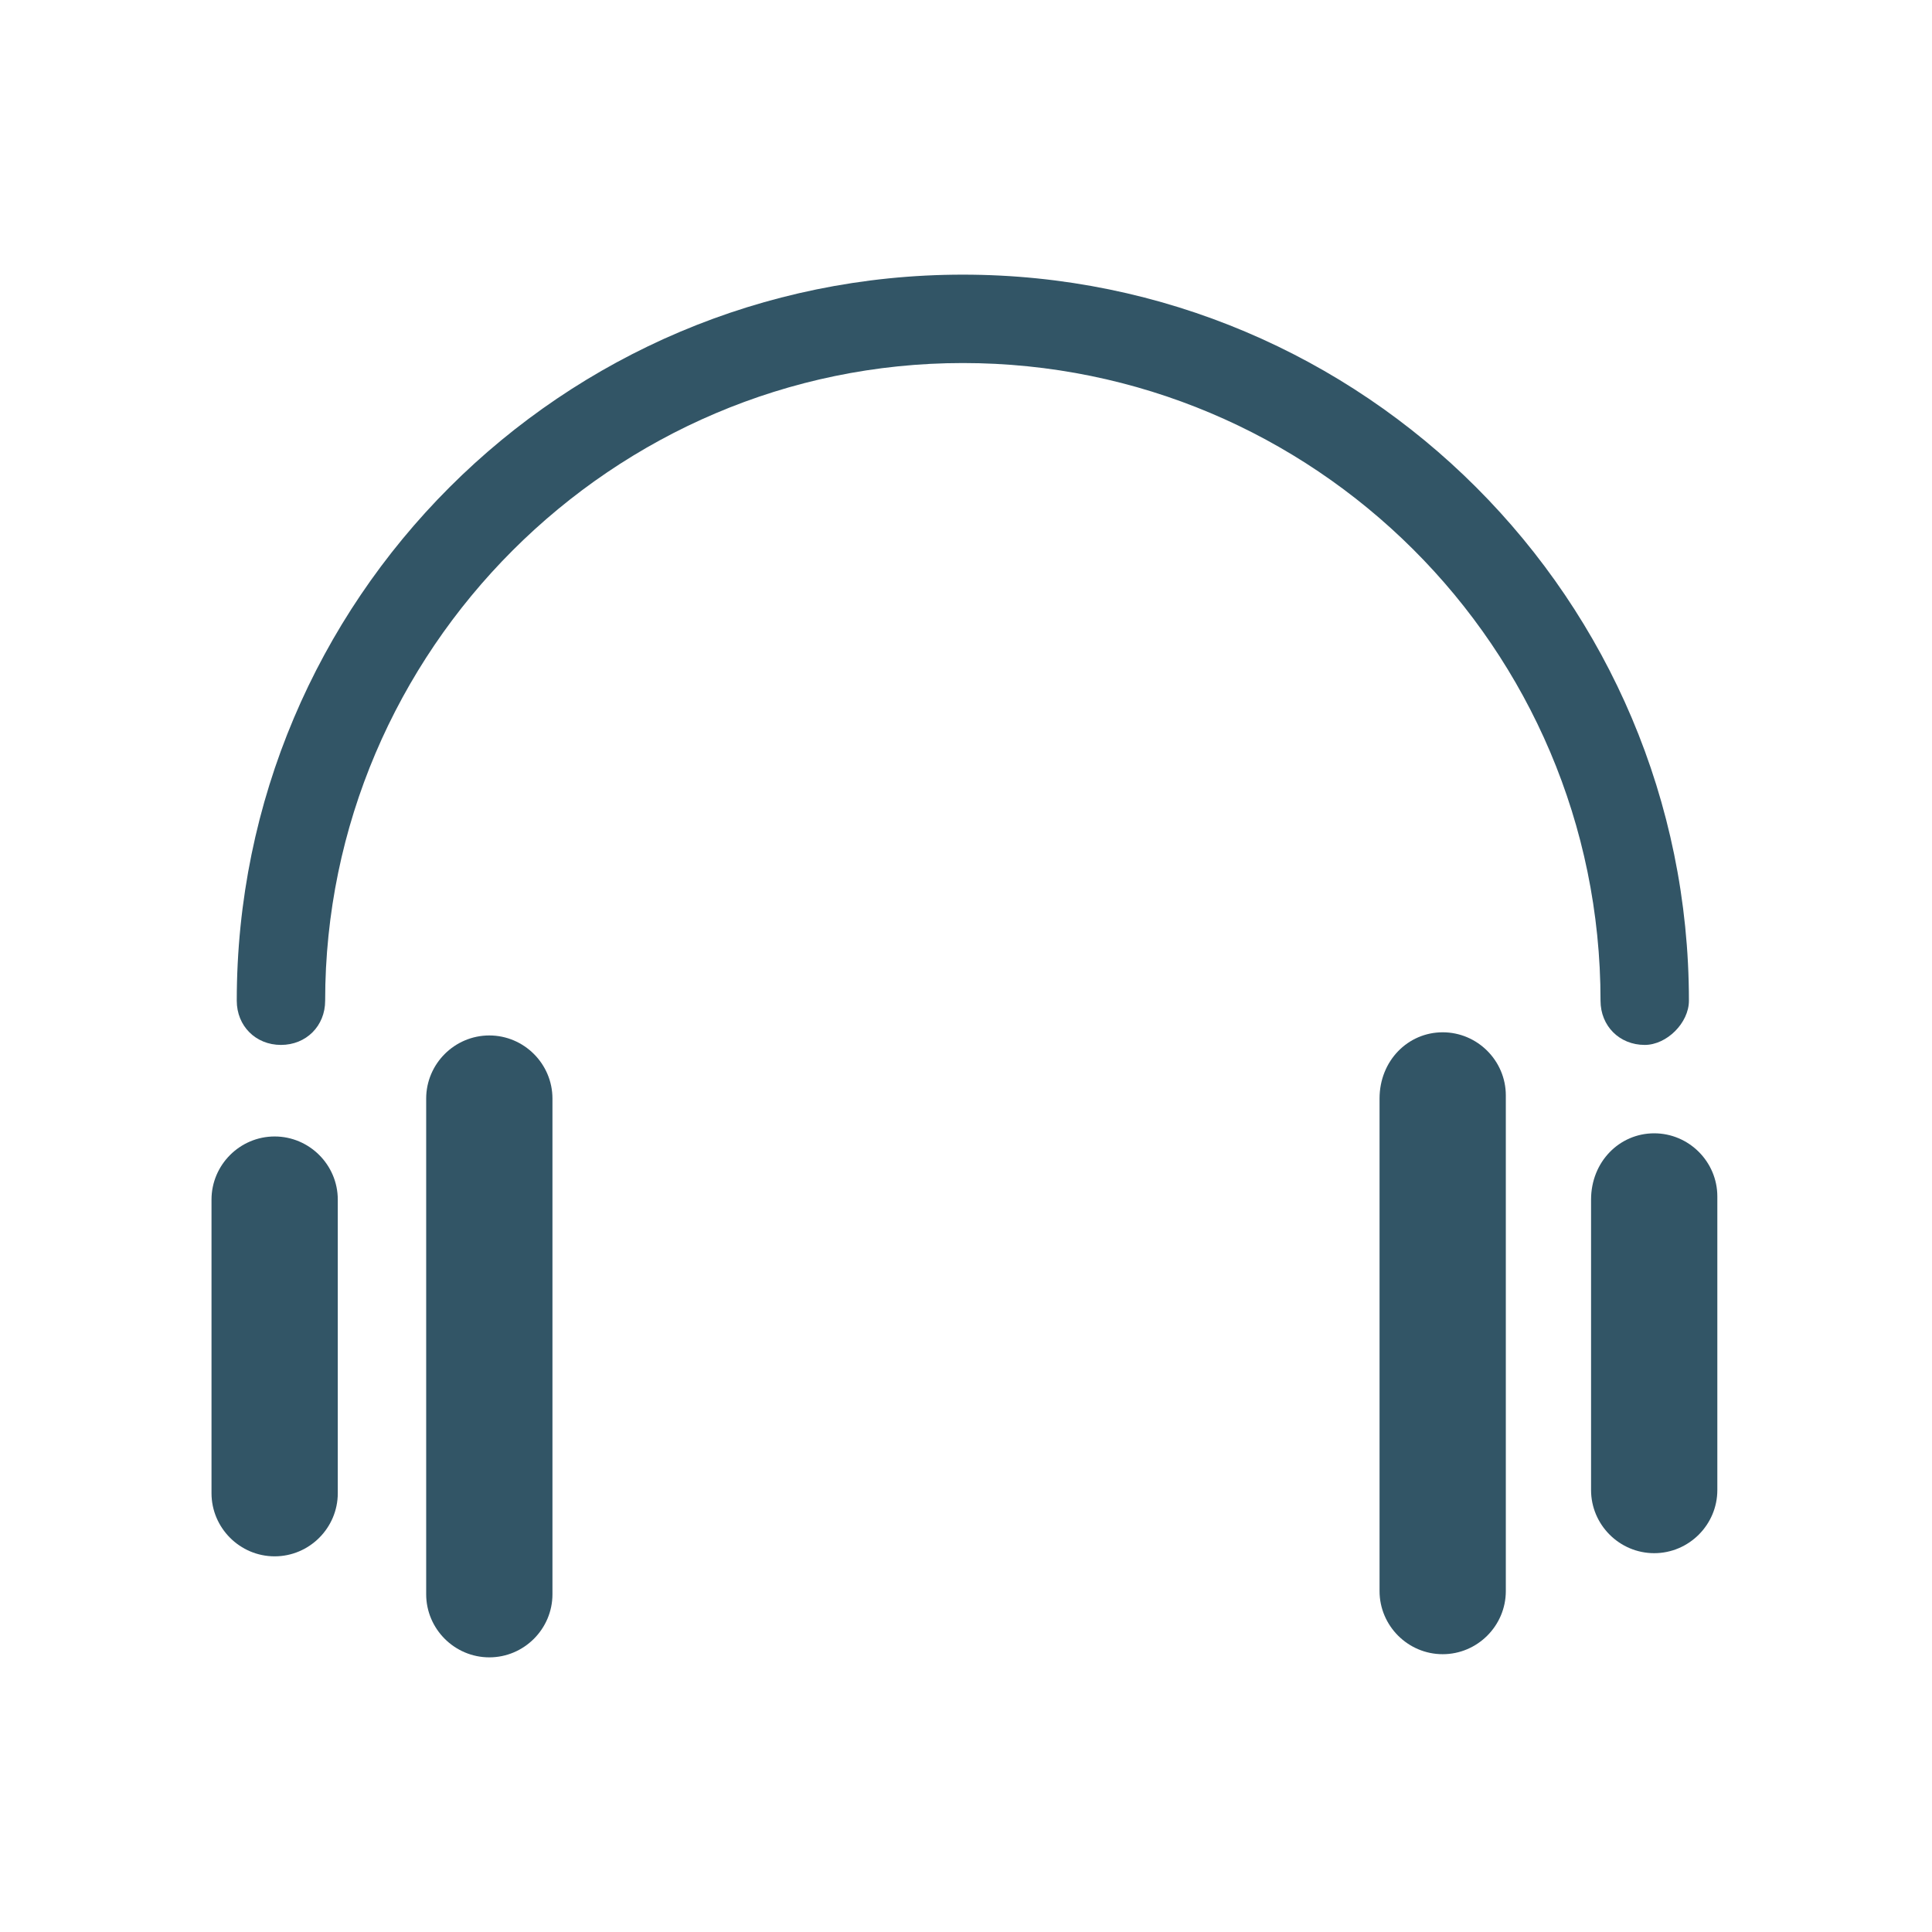 <?xml version="1.0" encoding="utf-8"?>
<!-- Generator: Adobe Illustrator 26.5.0, SVG Export Plug-In . SVG Version: 6.00 Build 0)  -->
<svg version="1.1" id="Capa_1" xmlns="http://www.w3.org/2000/svg" xmlns:xlink="http://www.w3.org/1999/xlink" x="0px" y="0px"
	 viewBox="0 0 61.2 61.2" style="enable-background:new 0 0 61.2 61.2;" xml:space="preserve">
<style type="text/css">
	.st0{fill:#325566;}
</style>
<g>
	<g>
		<g>
			<path class="st0" d="M15.5,52.5L15.5,52.5c-1.1,0-2-0.9-2-2l0-15.7c0-1.1,0.9-2,2-2h0c1.1,0,2,0.9,2,2v15.7
				C17.5,51.6,16.6,52.5,15.5,52.5z"/>
			<path class="st0" d="M8.7,49.3L8.7,49.3c-1.1,0-2-0.9-2-2V38c0-1.1,0.9-2,2-2h0c1.1,0,2,0.9,2,2v9.3C10.7,48.4,9.8,49.3,8.7,49.3
				z"/>
		</g>
		<g>
			<path class="st0" d="M45.7,32.7L45.7,32.7c1.1,0,2,0.9,2,2v15.7c0,1.1-0.9,2-2,2h0c-1.1,0-2-0.9-2-2V34.8
				C43.7,33.6,44.6,32.7,45.7,32.7z"/>
			<path class="st0" d="M52.4,35.9L52.4,35.9c1.1,0,2,0.9,2,2v9.3c0,1.1-0.9,2-2,2h0c-1.1,0-2-0.9-2-2V38
				C50.4,36.8,51.3,35.9,52.4,35.9z"/>
		</g>
		<path class="st0" d="M52.1,33.1c-0.8,0-1.4-0.6-1.4-1.4c0-11.2-9.1-20.2-20.2-20.2s-20.2,9.1-20.2,20.2c0,0.8-0.6,1.4-1.4,1.4
			c-0.8,0-1.4-0.6-1.4-1.4c0-12.7,10.3-23,23-23s23,10.3,23,23C53.5,32.4,52.8,33.1,52.1,33.1z"/>
	</g>
</g>
</svg>
